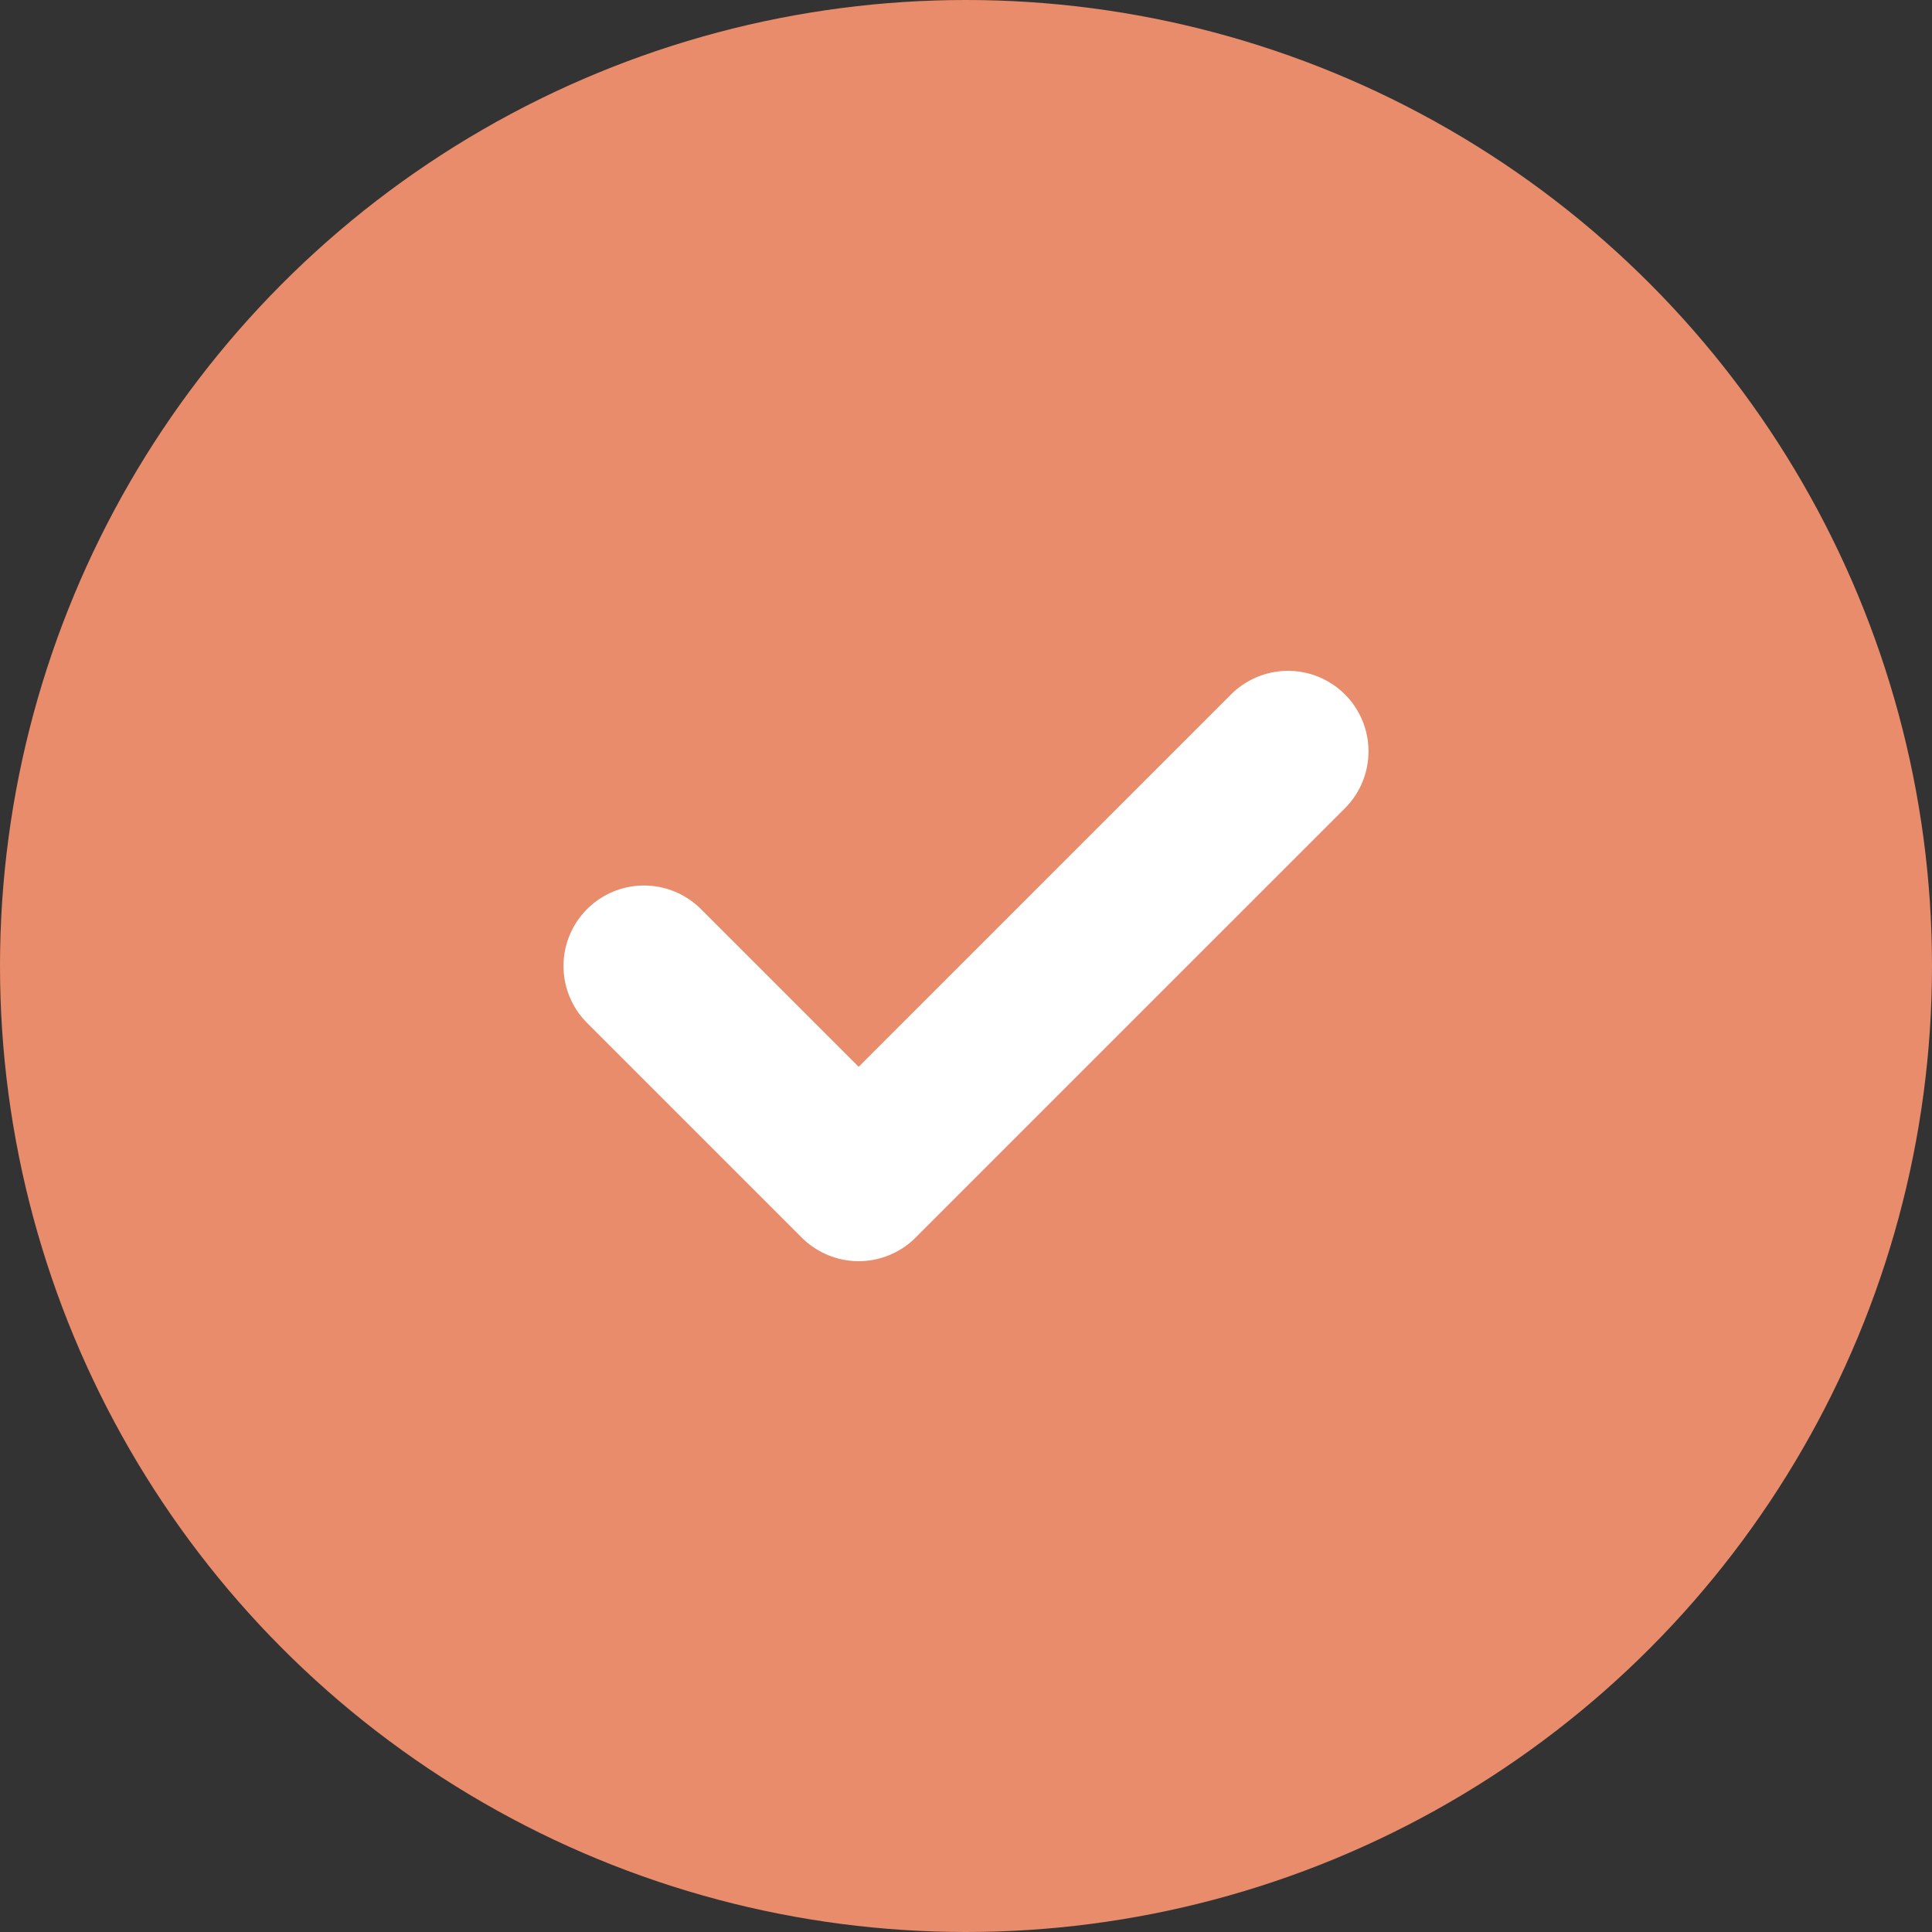 <?xml version="1.0" encoding="UTF-8"?> <svg xmlns="http://www.w3.org/2000/svg" width="18" height="18" viewBox="0 0 18 18" fill="none"><rect x="0" y="0" width="18" height="18" fill="#333333" stroke="none"/> <circle cx="9" cy="9" r="9" fill="#E98C6C"></circle> <path d="M6 9L8 11L12 7" stroke="white" stroke-width="1.5" stroke-linecap="round" stroke-linejoin="round"></path> </svg> 